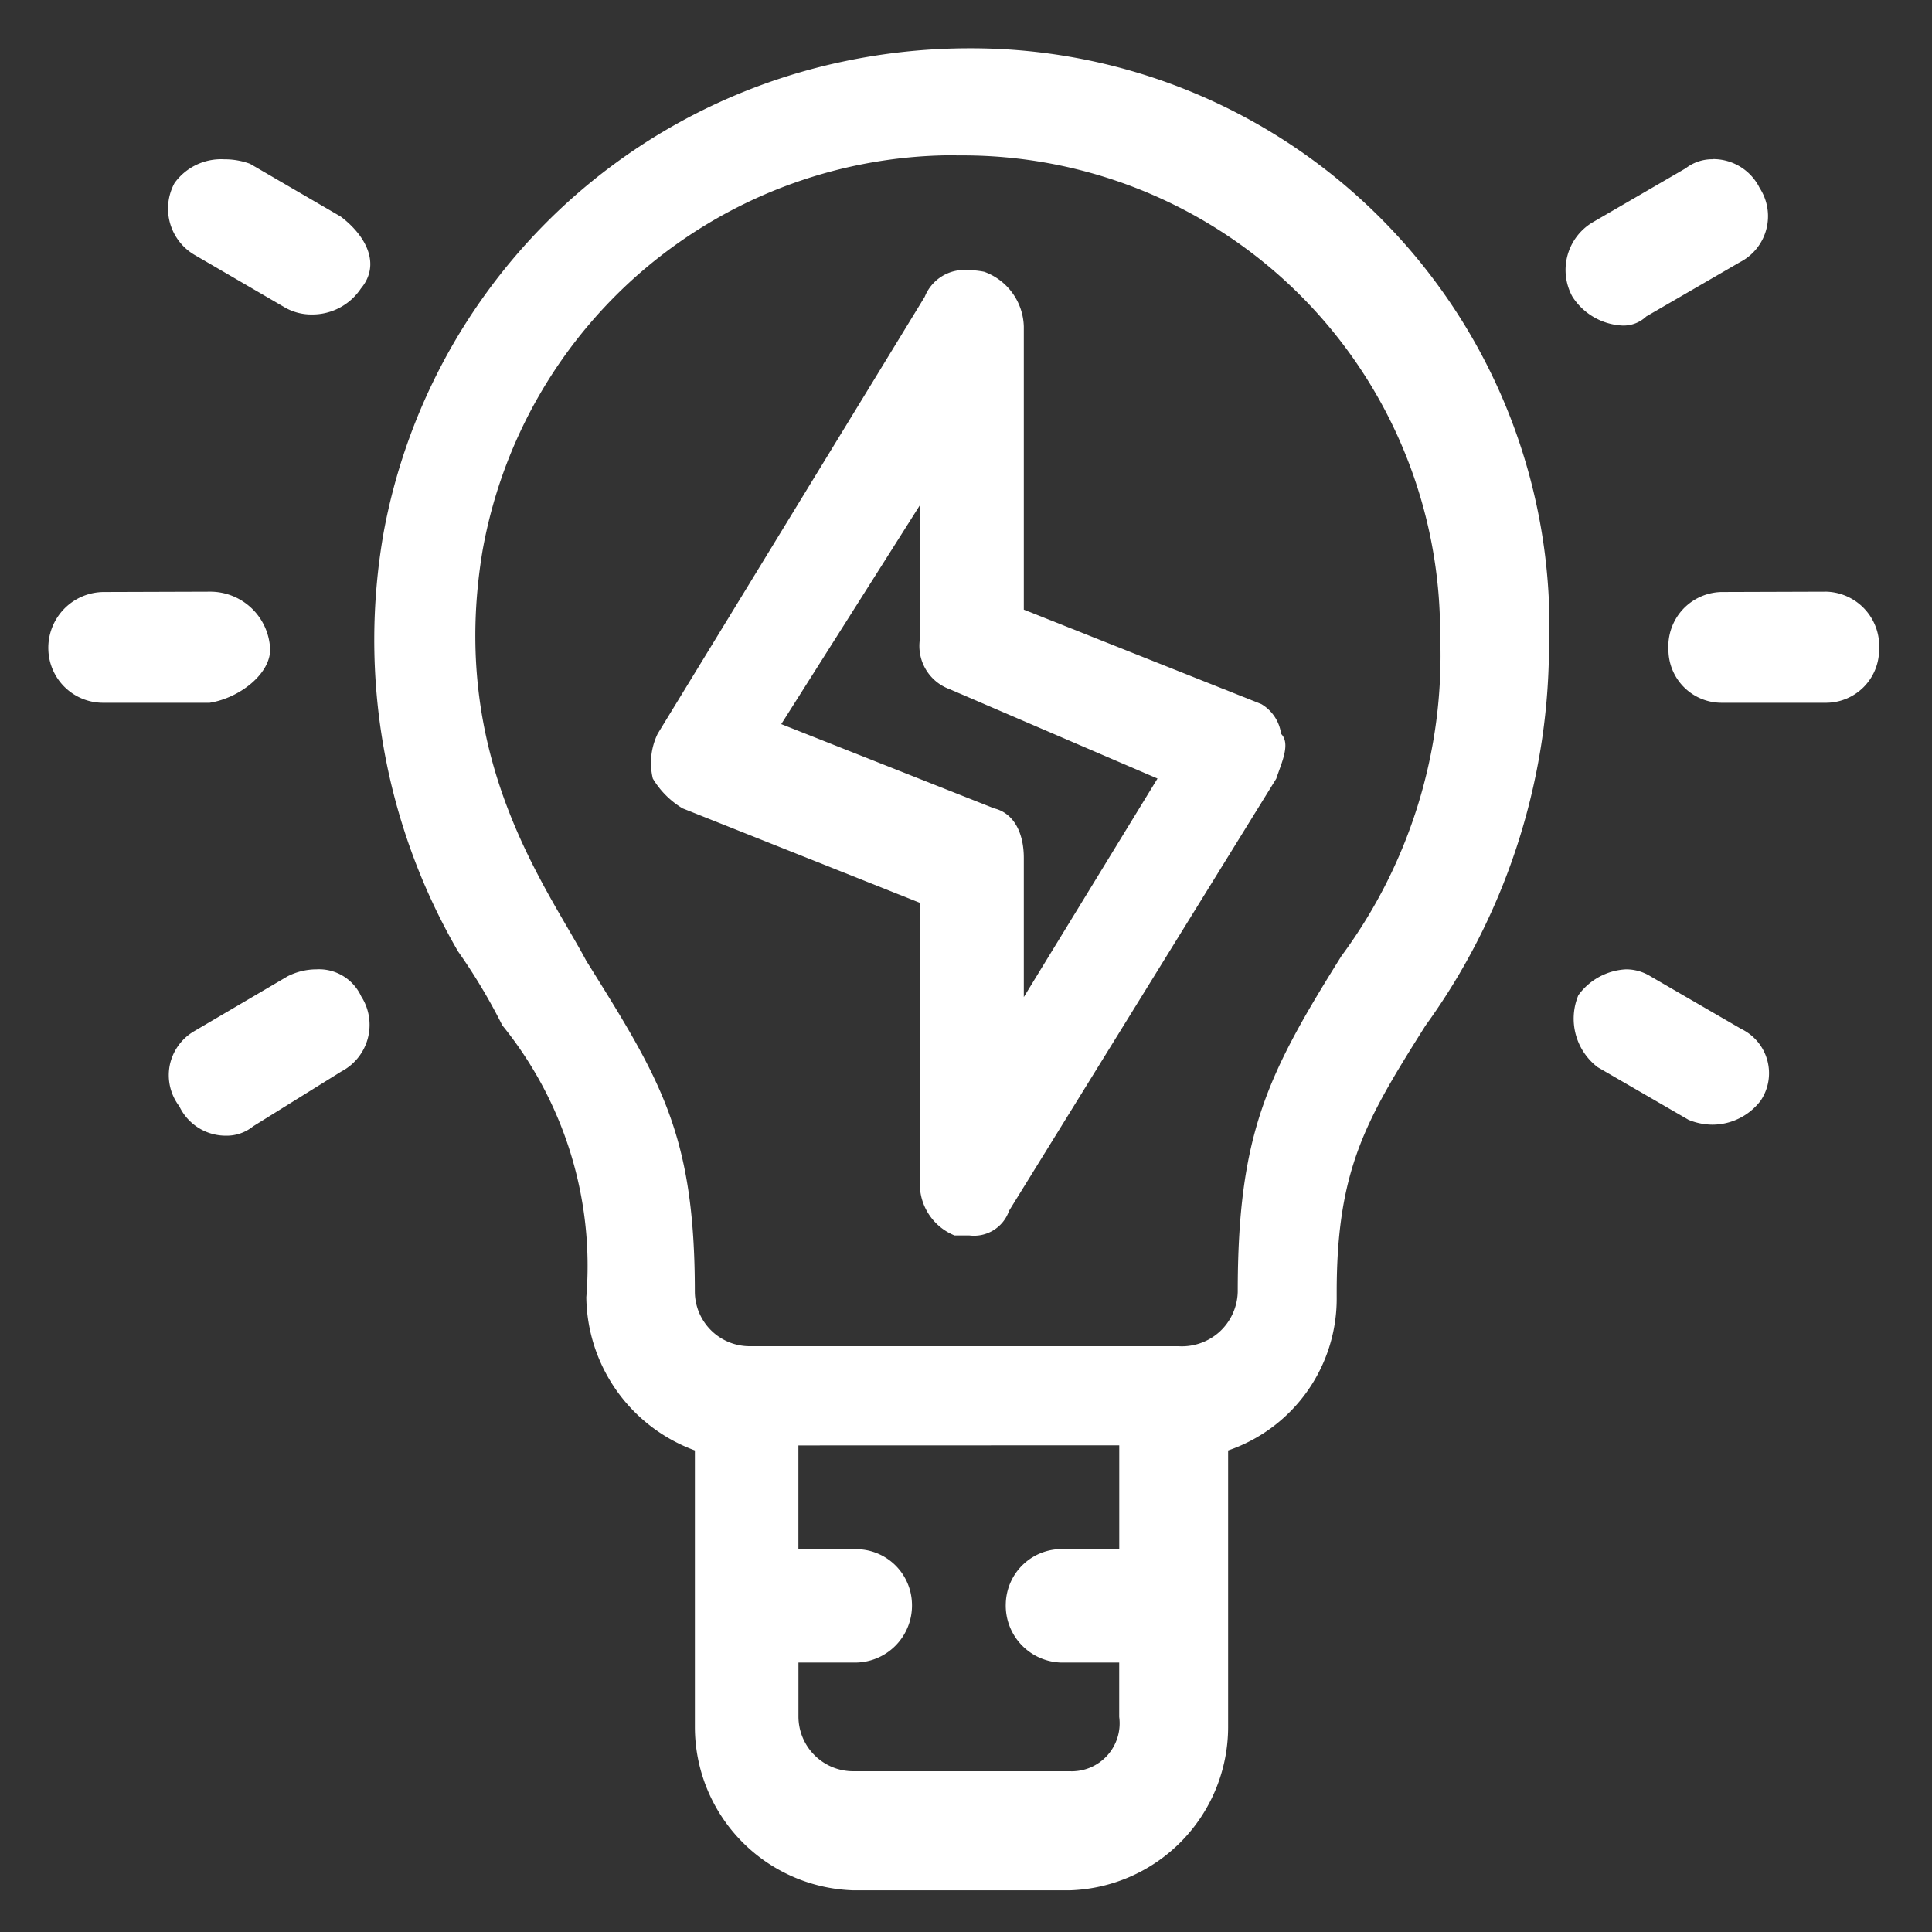<svg xmlns="http://www.w3.org/2000/svg" xmlns:xlink="http://www.w3.org/1999/xlink" width="40" height="40" viewBox="0 0 40 40">
  <rect x="0" y="0" width="40" height="40" fill="#333333" stroke="none"/>
  <defs>
    <clipPath id="clip-path">
      <rect id="Rectangle_154198" data-name="Rectangle 154198" width="40" height="40" transform="translate(559.906 377)" fill="#fff" stroke="#707070" stroke-width="1"/>
    </clipPath>
  </defs>
  <g id="timeless_imapct_8" data-name="timeless imapct 8" transform="translate(-559.906 -377)">
    <g id="Mask_Group_76" data-name="Mask Group 76" clip-path="url(#clip-path)">
      <g id="Group_39130" data-name="Group 39130" transform="translate(560.907 460.993)">
        <path id="Path_74125" data-name="Path 74125" d="M26.746-80.775a9.887,9.887,0,0,1,7.086,2.864,9.887,9.887,0,0,1,2.927,7.061,10.456,10.456,0,0,1-2.043,6.65c-1.534,2.455-2.147,3.683-2.147,6.956a1.161,1.161,0,0,1-.375.823,1.161,1.161,0,0,1-.851.3H22.451a1.135,1.135,0,0,1-1.122-1.127c0-3.274-.717-4.4-2.248-6.853-.817-1.536-2.864-4.2-2.147-8.493a9.93,9.93,0,0,1,9.812-8.185Zm3.37,26.706v2.15H28.994a1.158,1.158,0,0,0-.85.3,1.158,1.158,0,0,0-.377.819,1.179,1.179,0,0,0,.344.883,1.179,1.179,0,0,0,.882.345h1.122v1.127a.992.992,0,0,1-.249.8.992.992,0,0,1-.773.324H24.6a1.135,1.135,0,0,1-1.126-1.124v-1.127H24.6a1.181,1.181,0,0,0,.88-.346,1.181,1.181,0,0,0,.344-.882,1.16,1.16,0,0,0-.377-.817,1.16,1.16,0,0,0-.847-.3H23.473v-2.15Zm-3.1-28.924a12.6,12.6,0,0,0-2.625.276,12.235,12.235,0,0,0-9.5,9.72,12.853,12.853,0,0,0,1.534,8.7,11.961,11.961,0,0,1,.918,1.533,7.907,7.907,0,0,1,1.739,5.628,3.421,3.421,0,0,0,2.248,3.173v5.729a3.385,3.385,0,0,0,3.27,3.378h4.5a3.385,3.385,0,0,0,3.27-3.378v-5.729a3.32,3.32,0,0,0,2.248-3.173v-.1c0-2.556.613-3.579,1.839-5.524a13.45,13.45,0,0,0,2.556-7.775,11.971,11.971,0,0,0-3.338-8.79,11.971,11.971,0,0,0-8.658-3.668Z" transform="translate(-7.944)" fill="#fff" fill-rule="evenodd"/>
        <path id="Path_74126" data-name="Path 74126" d="M74.092-58.493a1.129,1.129,0,0,0-.8.366A1.129,1.129,0,0,0,73-57.3a1.1,1.1,0,0,0,1.092,1.1h2.181a1.1,1.1,0,0,0,1.089-1.1,1.127,1.127,0,0,0-.29-.831,1.127,1.127,0,0,0-.8-.369Z" transform="translate(-39.458 -13.243)" fill="#fff" fill-rule="evenodd"/>
        <path id="Path_74127" data-name="Path 74127" d="M1.15-58.493a1.155,1.155,0,0,0-.827.353A1.155,1.155,0,0,0,0-57.3a1.133,1.133,0,0,0,1.15,1.1H3.34c.626-.1,1.252-.6,1.252-1.1A1.241,1.241,0,0,0,3.34-58.5Z" transform="translate(0 -13.243)" fill="#fff" fill-rule="evenodd"/>
        <path id="Path_74128" data-name="Path 74128" d="M71.406-77.993a.9.9,0,0,0-.561.188L68.908-76.68a1.148,1.148,0,0,0-.408,1.53,1.3,1.3,0,0,0,1.037.6.679.679,0,0,0,.493-.188l1.941-1.125a1.07,1.07,0,0,0,.544-.676,1.07,1.07,0,0,0-.136-.857,1.073,1.073,0,0,0-.973-.6Z" transform="translate(-36.947 -2.703)" fill="#fff" fill-rule="evenodd"/>
        <path id="Path_74129" data-name="Path 74129" d="M8.483-41.493a1.328,1.328,0,0,0-.6.145l-1.94,1.14a1.062,1.062,0,0,0-.5.709,1.062,1.062,0,0,0,.2.842,1.065,1.065,0,0,0,.971.608.867.867,0,0,0,.557-.194L9-39.38a1.09,1.09,0,0,0,.546-.687,1.09,1.09,0,0,0-.138-.867.96.96,0,0,0-.925-.559Z" transform="translate(-2.931 -22.431)" fill="#fff" fill-rule="evenodd"/>
        <path id="Path_74130" data-name="Path 74130" d="M69.814-41.493a1.3,1.3,0,0,0-.988.536,1.265,1.265,0,0,0,.4,1.49l1.882,1.09a1.325,1.325,0,0,0,.491.1,1.259,1.259,0,0,0,1-.495,1.017,1.017,0,0,0,.14-.835,1.017,1.017,0,0,0-.54-.652l-1.885-1.093a.958.958,0,0,0-.5-.141Z" transform="translate(-37.149 -22.431)" fill="#fff" fill-rule="evenodd"/>
        <path id="Path_74131" data-name="Path 74131" d="M6.538-77.993a1.189,1.189,0,0,0-1.027.491,1.11,1.11,0,0,0,.417,1.49l1.878,1.093a1.1,1.1,0,0,0,.547.139,1.208,1.208,0,0,0,1.017-.539c.417-.5.106-1.09-.417-1.487L7.074-77.9a1.523,1.523,0,0,0-.536-.093Z" transform="translate(-2.898 -2.702)" fill="#fff" fill-rule="evenodd"/>
        <path id="Path_74132" data-name="Path 74132" d="M32.71-68.13v2.778a.953.953,0,0,0,.615,1.028l4.306,1.851-2.768,4.524v-2.879c0-.512-.2-.927-.615-1.028L29.841-63.6ZM33.7-73a.88.88,0,0,0-.888.552L27.282-63.4a1.382,1.382,0,0,0-.1.927,1.8,1.8,0,0,0,.615.617L32.71-59.9v5.859a1.152,1.152,0,0,0,.719,1.028h.309a.768.768,0,0,0,.82-.512l5.532-8.946c.1-.31.306-.721.1-.927a.848.848,0,0,0-.41-.617L34.863-65.97v-5.862a1.242,1.242,0,0,0-.82-1.133A1.76,1.76,0,0,0,33.7-73Z" transform="translate(-14.667 -5.401)" fill="#fff" fill-rule="evenodd"/>
      </g>
    </g>
  </g>
</svg>
